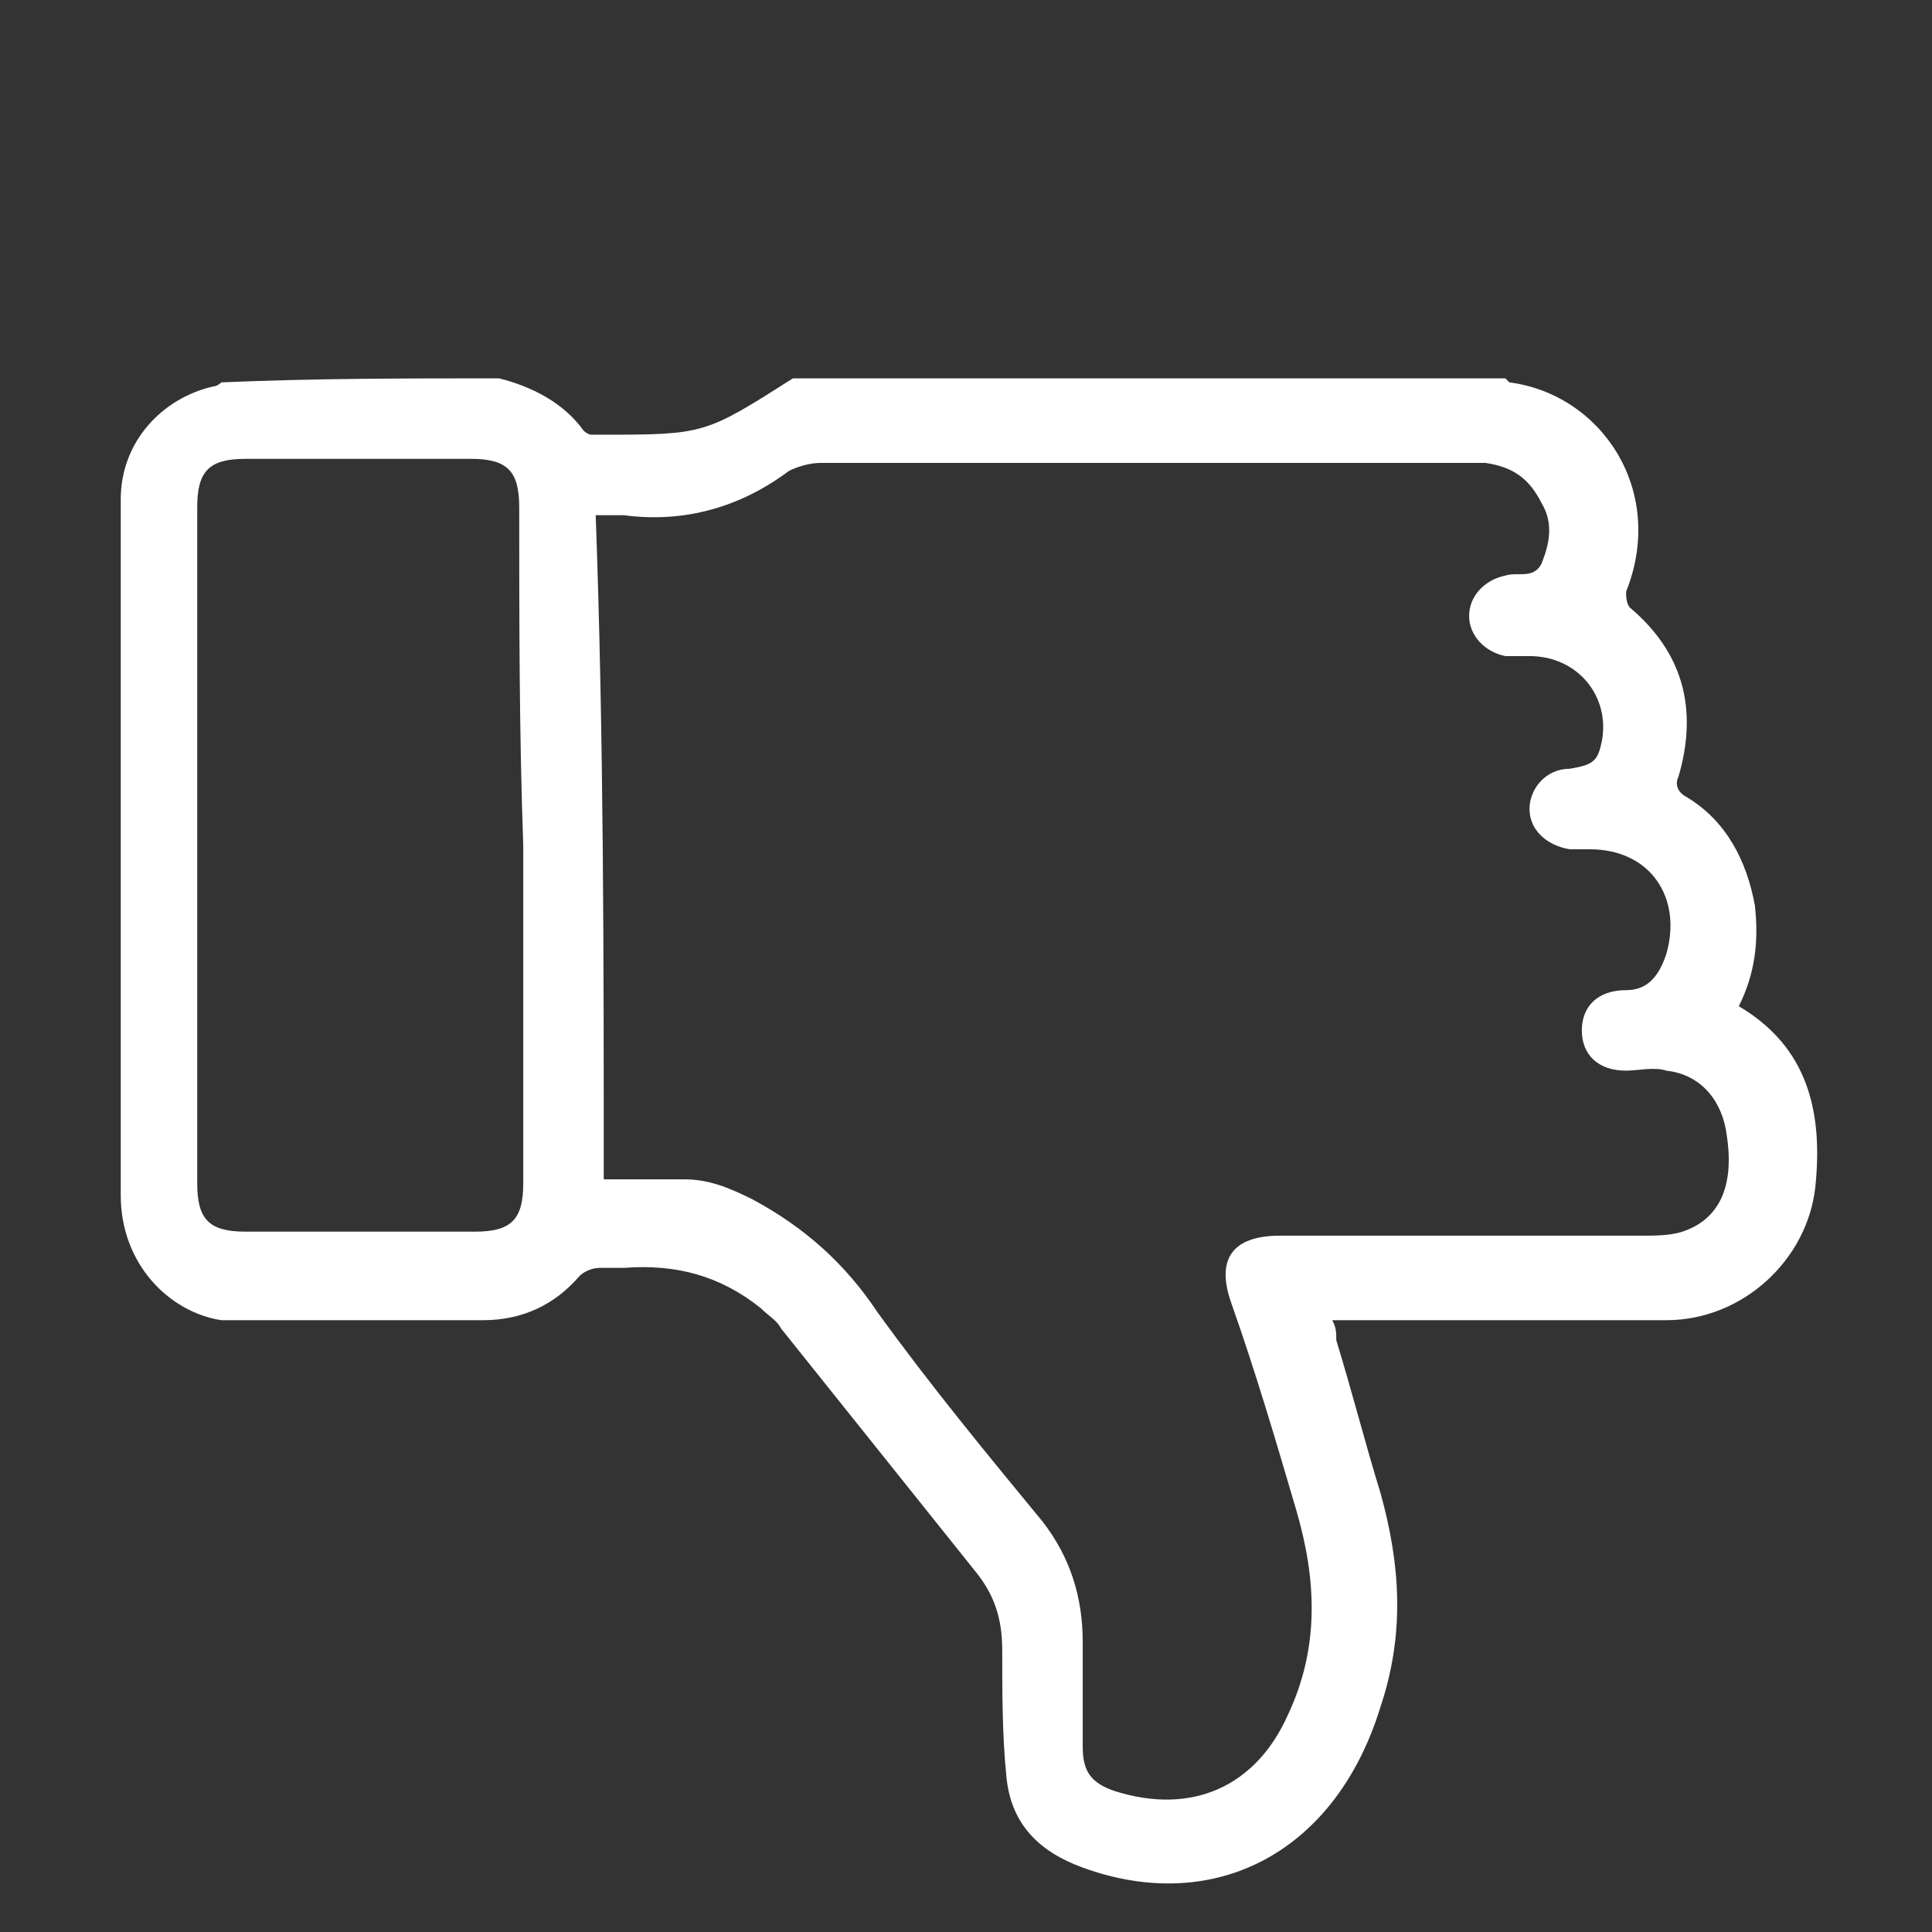<?xml version="1.0" encoding="utf-8"?>
<!-- Generator: Adobe Illustrator 28.0.0, SVG Export Plug-In . SVG Version: 6.00 Build 0)  -->
<svg version="1.1" id="Layer_1" xmlns="http://www.w3.org/2000/svg" xmlns:xlink="http://www.w3.org/1999/xlink" x="0px" y="0px"
	 viewBox="0 0 48 48" style="enable-background:new 0 0 48 48;" xml:space="preserve">
<rect x="0" y="0" width="48" height="48" fill="#333333" stroke="none"/>
<style type="text/css">
	.st0{fill:#FFFFFF;}
</style>
<g id="MDUdOY.tif">
	<g>
		<path class="st0" d="M12.4,9.4c0.8,0.2,1.6,0.6,2.1,1.3c0,0,0.1,0.1,0.2,0.1c0.1,0,0.1,0,0.2,0c2.6,0,2.6,0,4.8-1.4
			c5.9,0,11.8,0,17.7,0c0,0,0.1,0.1,0.1,0.1c2.3,0.3,3.9,2.7,2.9,5.2c0,0.1,0,0.3,0.1,0.4c1.3,1.1,1.7,2.5,1.2,4.2
			c-0.1,0.2,0,0.4,0.2,0.5c1,0.6,1.5,1.6,1.7,2.7c0.1,0.9,0,1.7-0.4,2.5c1.7,1,2.1,2.6,1.9,4.5c-0.2,1.8-1.8,3.3-3.7,3.3
			c-2.6,0-5.2,0-7.8,0c-0.2,0-0.3,0-0.5,0c0.1,0.2,0.1,0.3,0.1,0.5c0.4,1.3,0.7,2.5,1.1,3.8c0.5,1.8,0.6,3.5,0,5.3
			c-1.1,3.6-4.1,5.2-7.4,4c-1.1-0.4-1.8-1.1-1.9-2.3c-0.1-1-0.1-2.1-0.1-3.1c0-0.8-0.2-1.4-0.7-2c-1.6-2-3.2-4-4.8-6
			c-0.1-0.2-0.3-0.3-0.5-0.5c-1-0.8-2.1-1.1-3.4-1c-0.2,0-0.4,0-0.6,0c-0.2,0-0.4,0.1-0.5,0.2c-0.6,0.7-1.4,1.1-2.4,1.1
			c-2,0-4,0-6,0c-0.2,0-0.3,0-0.5,0c-1.3-0.2-2.5-1.4-2.5-3.1c0-4.4,0-8.8,0-13.2c0-1.4,0-2.7,0-4.1c0-1.4,1-2.5,2.3-2.8
			c0.1,0,0.2-0.1,0.2-0.1C7.8,9.4,10.1,9.4,12.4,9.4z M15,29.3c0.7,0,1.4,0,2,0c0.6,0,1.1,0.2,1.7,0.5c1.3,0.7,2.3,1.6,3.1,2.8
			c1.3,1.8,2.7,3.5,4.1,5.2c0.7,0.9,1,1.9,1,3c0,0.9,0,1.7,0,2.6c0,0.6,0.2,0.9,0.8,1.1c1.9,0.6,3.5-0.1,4.3-1.9
			c0.8-1.7,0.7-3.4,0.2-5.1c-0.5-1.7-1-3.4-1.6-5.1c-0.4-1.1,0-1.7,1.2-1.7c3,0,6,0,9,0c0.3,0,0.7,0,1-0.1c0.9-0.3,1.3-1.1,1.1-2.4
			c-0.1-0.8-0.6-1.5-1.5-1.6c-0.3-0.1-0.7,0-1,0c-0.7,0-1.1-0.4-1.1-1c0-0.6,0.4-1,1.1-1c0.5,0,0.8-0.3,1-0.9
			c0.4-1.4-0.4-2.6-1.9-2.6c-0.2,0-0.3,0-0.5,0c-0.6-0.1-1-0.5-1-1c0-0.5,0.4-1,1-1c0.6-0.1,0.7-0.2,0.8-0.7
			c0.2-1.1-0.6-2.1-1.8-2.1c-0.2,0-0.4,0-0.6,0c-0.5-0.1-0.9-0.5-0.9-1c0-0.5,0.4-0.9,0.9-1c0.3-0.1,0.7,0.1,0.9-0.3
			c0.2-0.5,0.3-1,0-1.5c-0.3-0.6-0.7-0.9-1.4-1c-0.2,0-0.3,0-0.5,0c-5.3,0-10.7,0-16,0c-0.3,0-0.6,0.1-0.8,0.2
			c-1.2,0.9-2.6,1.3-4.1,1.1c-0.2,0-0.4,0-0.7,0C15,18.3,15,23.8,15,29.3z M12.9,12.6c0-0.9-0.3-1.2-1.2-1.2c-1.9,0-3.8,0-5.6,0
			c-0.9,0-1.2,0.3-1.2,1.2c0,5.6,0,11.2,0,16.8c0,0.9,0.3,1.2,1.2,1.2c1.9,0,3.8,0,5.7,0c0.9,0,1.2-0.3,1.2-1.2c0-2.8,0-5.6,0-8.4
			C12.9,18.2,12.9,15.4,12.9,12.6z"/>
	</g>
</g>
</svg>
